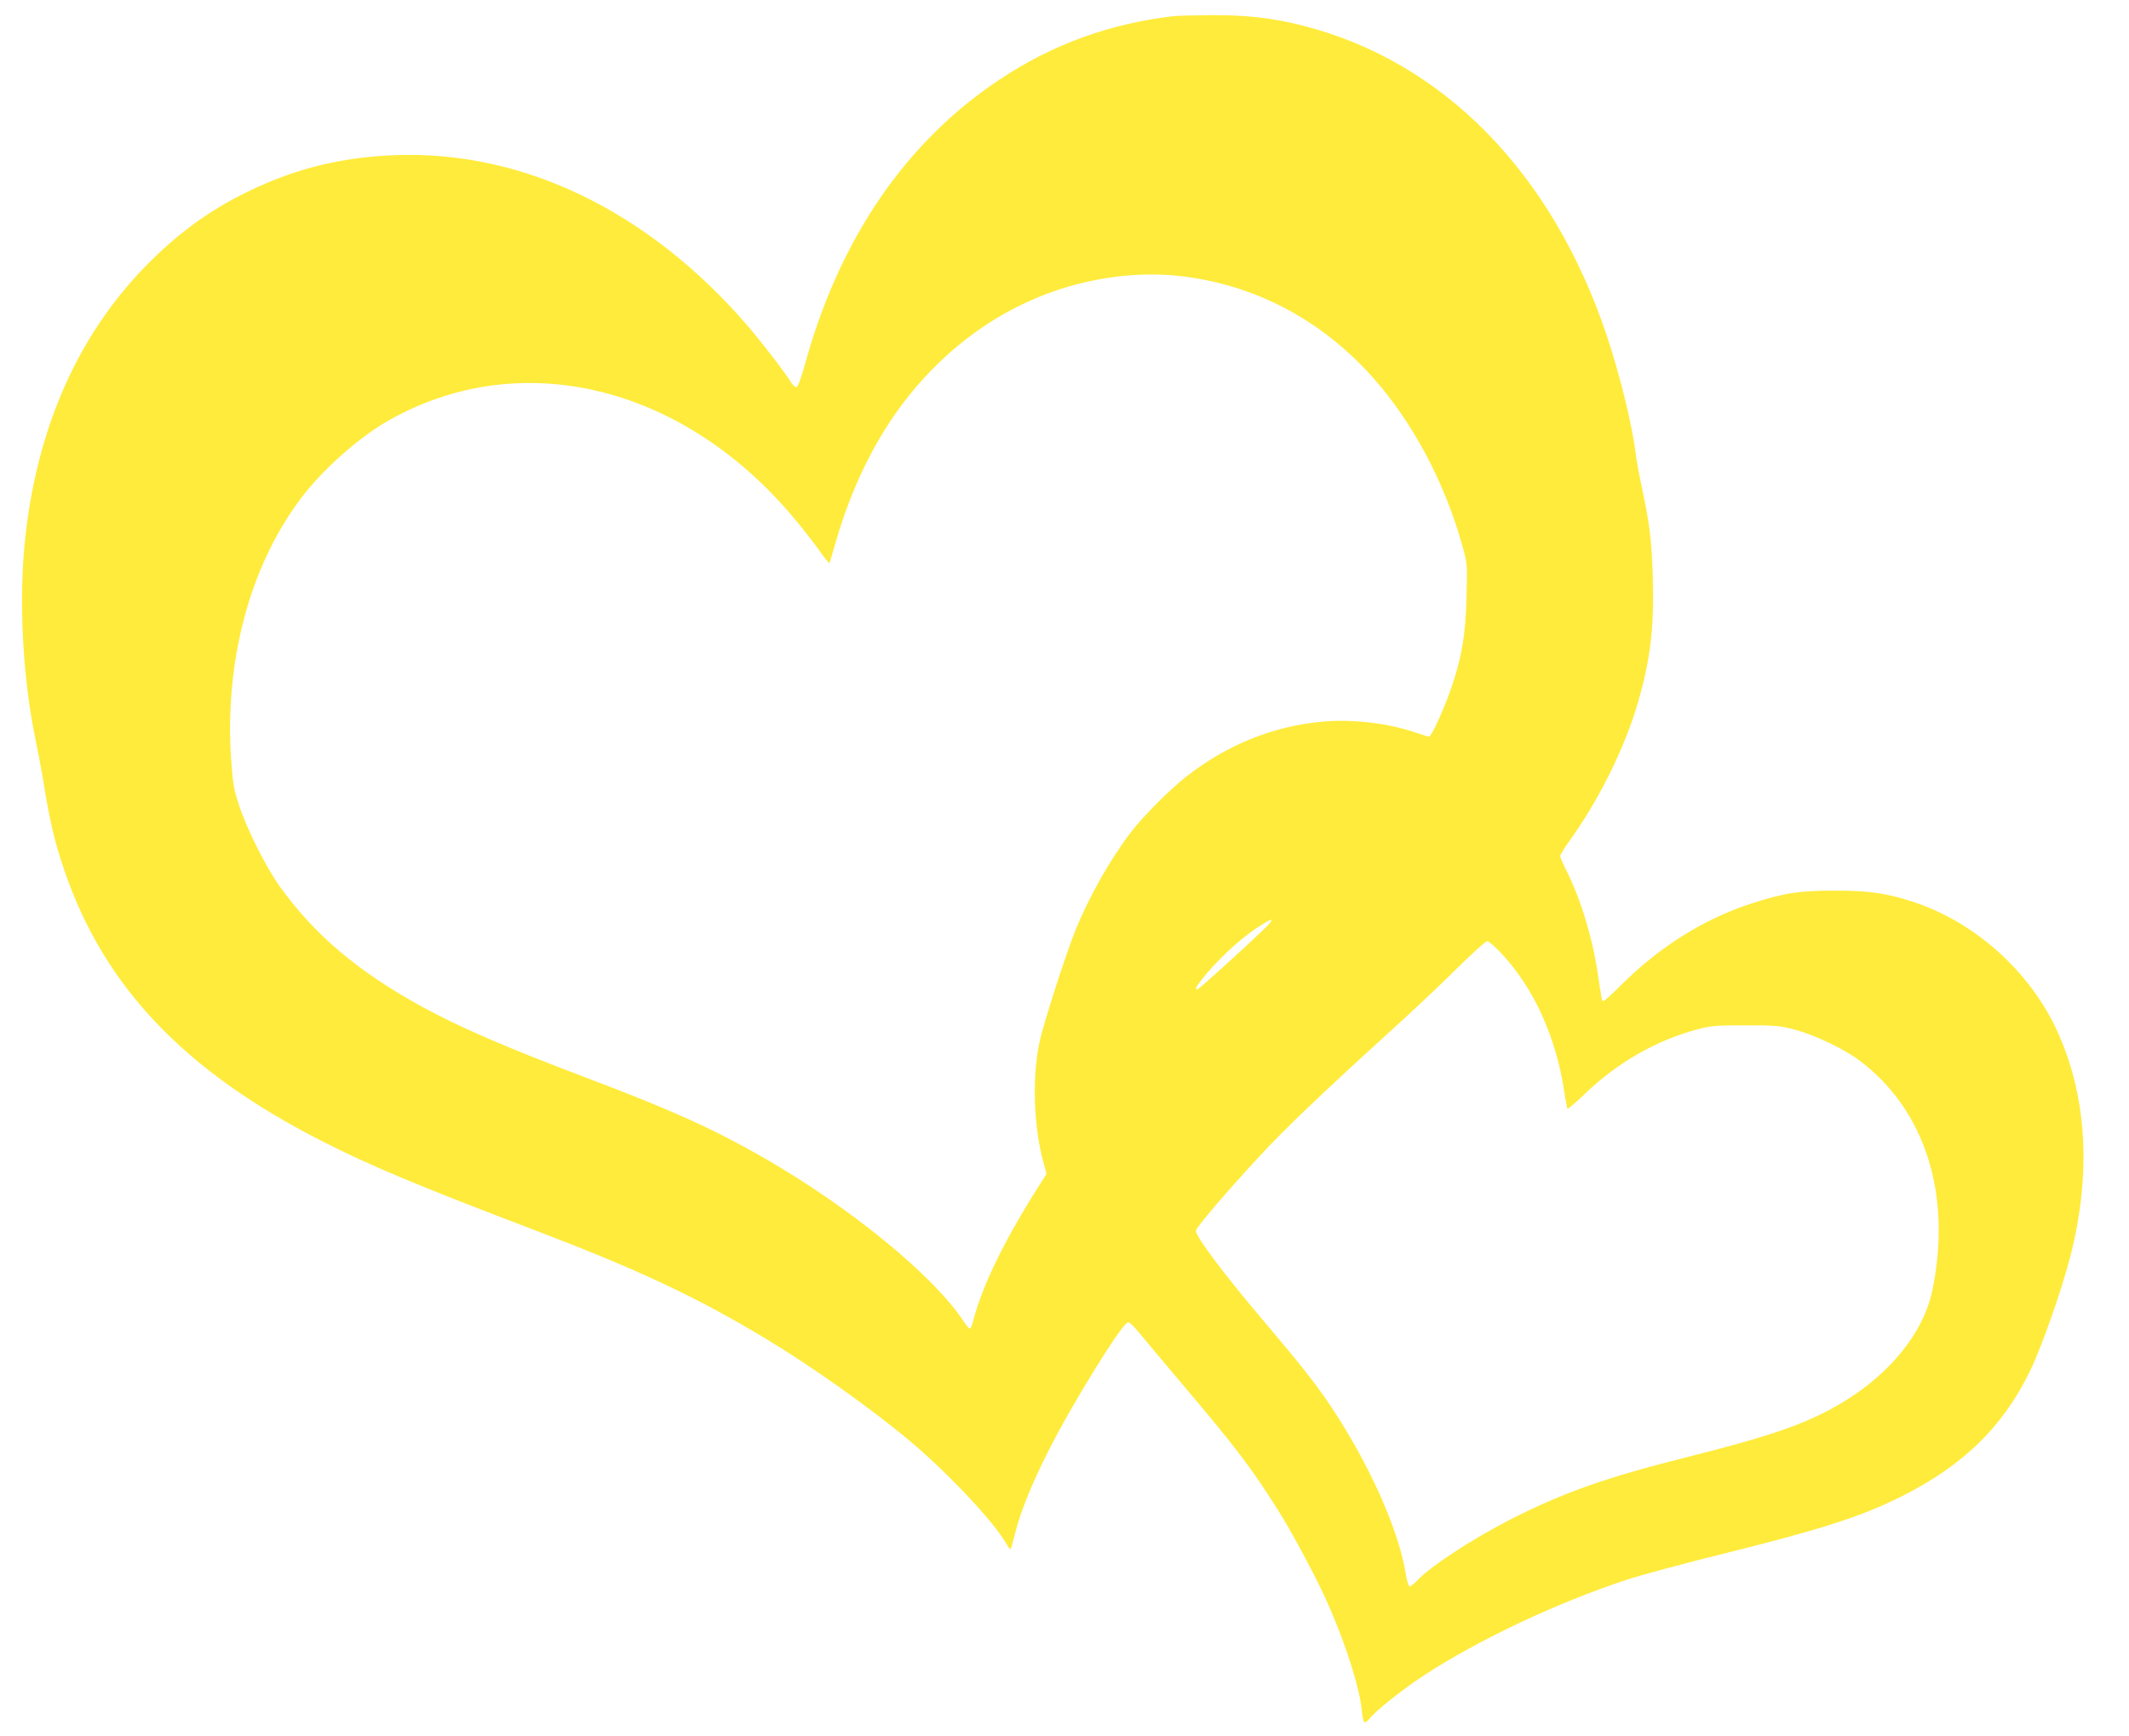 <?xml version="1.0" standalone="no"?>
<!DOCTYPE svg PUBLIC "-//W3C//DTD SVG 20010904//EN"
 "http://www.w3.org/TR/2001/REC-SVG-20010904/DTD/svg10.dtd">
<svg version="1.0" xmlns="http://www.w3.org/2000/svg"
 width="1280pt" height="1044pt" viewBox="0 0 1280 1044"
 preserveAspectRatio="xMidYMid meet">
<g transform="translate(0,1044) scale(0.1,-0.1)"
fill="#ffeb3b" stroke="none">
<path d="M7055 10343 c-387 -46 -730 -171 -1046 -382 -566 -376 -965 -962
-1172 -1721 -22 -78 -40 -126 -48 -128 -8 -1 -22 11 -32 27 -31 53 -178 244
-265 345 -594 688 -1348 1052 -2117 1023 -328 -13 -605 -82 -890 -222 -232
-113 -423 -254 -615 -451 -397 -410 -639 -949 -715 -1599 -45 -380 -21 -863
60 -1250 14 -66 32 -163 41 -215 40 -255 72 -395 134 -573 239 -694 723 -1201
1549 -1621 291 -148 573 -266 1279 -535 619 -236 966 -399 1382 -649 278 -167
627 -415 865 -613 225 -188 503 -482 580 -614 15 -25 29 -44 31 -42 2 2 15 47
28 100 33 131 101 298 202 497 140 278 439 761 475 768 10 2 38 -25 74 -70 33
-40 145 -174 250 -298 322 -380 421 -510 581 -765 92 -146 247 -439 309 -585
102 -236 180 -485 192 -613 3 -37 10 -70 16 -74 5 -3 20 8 34 25 34 44 199
175 318 253 331 217 801 439 1225 579 85 28 353 100 595 160 583 145 817 221
1057 341 367 184 605 414 768 744 70 141 191 483 246 695 130 502 102 974 -82
1369 -165 353 -488 642 -854 765 -159 53 -270 70 -470 70 -218 1 -317 -14
-515 -79 -284 -93 -550 -260 -784 -494 -50 -50 -95 -91 -100 -91 -11 0 -11 3
-36 172 -31 211 -102 442 -186 610 -22 43 -39 83 -39 90 0 7 27 51 60 97 179
250 332 563 409 831 74 257 96 445 88 743 -6 221 -18 321 -66 547 -16 74 -32
162 -36 195 -20 172 -94 475 -175 718 -329 980 -983 1647 -1824 1862 -188 48
-343 65 -564 64 -103 -1 -200 -4 -217 -6z m40 -1563 c445 -51 839 -257 1149
-599 247 -273 444 -643 552 -1037 26 -96 26 -104 21 -299 -6 -227 -29 -361
-93 -546 -41 -119 -118 -289 -132 -289 -4 0 -42 11 -82 25 -167 57 -383 82
-564 65 -293 -28 -567 -138 -811 -328 -98 -76 -264 -242 -336 -337 -123 -161
-249 -383 -332 -586 -56 -137 -194 -566 -217 -674 -45 -213 -36 -501 21 -717
l21 -77 -65 -103 c-199 -317 -325 -581 -377 -785 -6 -24 -14 -43 -19 -43 -5 0
-21 19 -36 42 -179 274 -679 684 -1202 985 -302 173 -555 288 -1058 478 -497
188 -773 308 -1000 432 -383 211 -643 430 -852 721 -81 112 -199 346 -245 487
-32 97 -38 130 -48 275 -41 586 109 1157 413 1565 129 175 357 378 538 479
781 440 1741 216 2410 -563 55 -64 129 -158 166 -209 36 -51 67 -91 69 -89 2
2 17 51 33 108 96 338 237 630 423 871 192 248 427 442 692 572 300 148 648
211 961 176z m538 -3893 c-26 -34 -424 -397 -434 -397 -15 0 -10 11 18 49 88
115 230 249 342 323 81 53 102 60 74 25z m1396 -183 c193 -207 327 -501 376
-831 8 -53 17 -98 19 -101 3 -2 54 41 112 97 191 182 420 313 662 379 89 24
113 26 297 26 186 0 207 -2 300 -27 121 -33 296 -117 388 -187 392 -297 552
-803 436 -1374 -60 -298 -321 -585 -691 -760 -165 -79 -364 -142 -775 -246
-498 -125 -747 -213 -1069 -376 -231 -118 -486 -284 -568 -373 -17 -17 -35
-31 -41 -31 -6 0 -16 32 -23 73 -41 264 -221 666 -452 1012 -88 131 -178 246
-385 490 -255 300 -425 527 -425 564 1 19 179 228 379 444 151 164 380 383
776 743 127 114 309 286 405 381 96 95 182 173 192 173 9 0 48 -34 87 -76z"/>
</g>
</svg>
